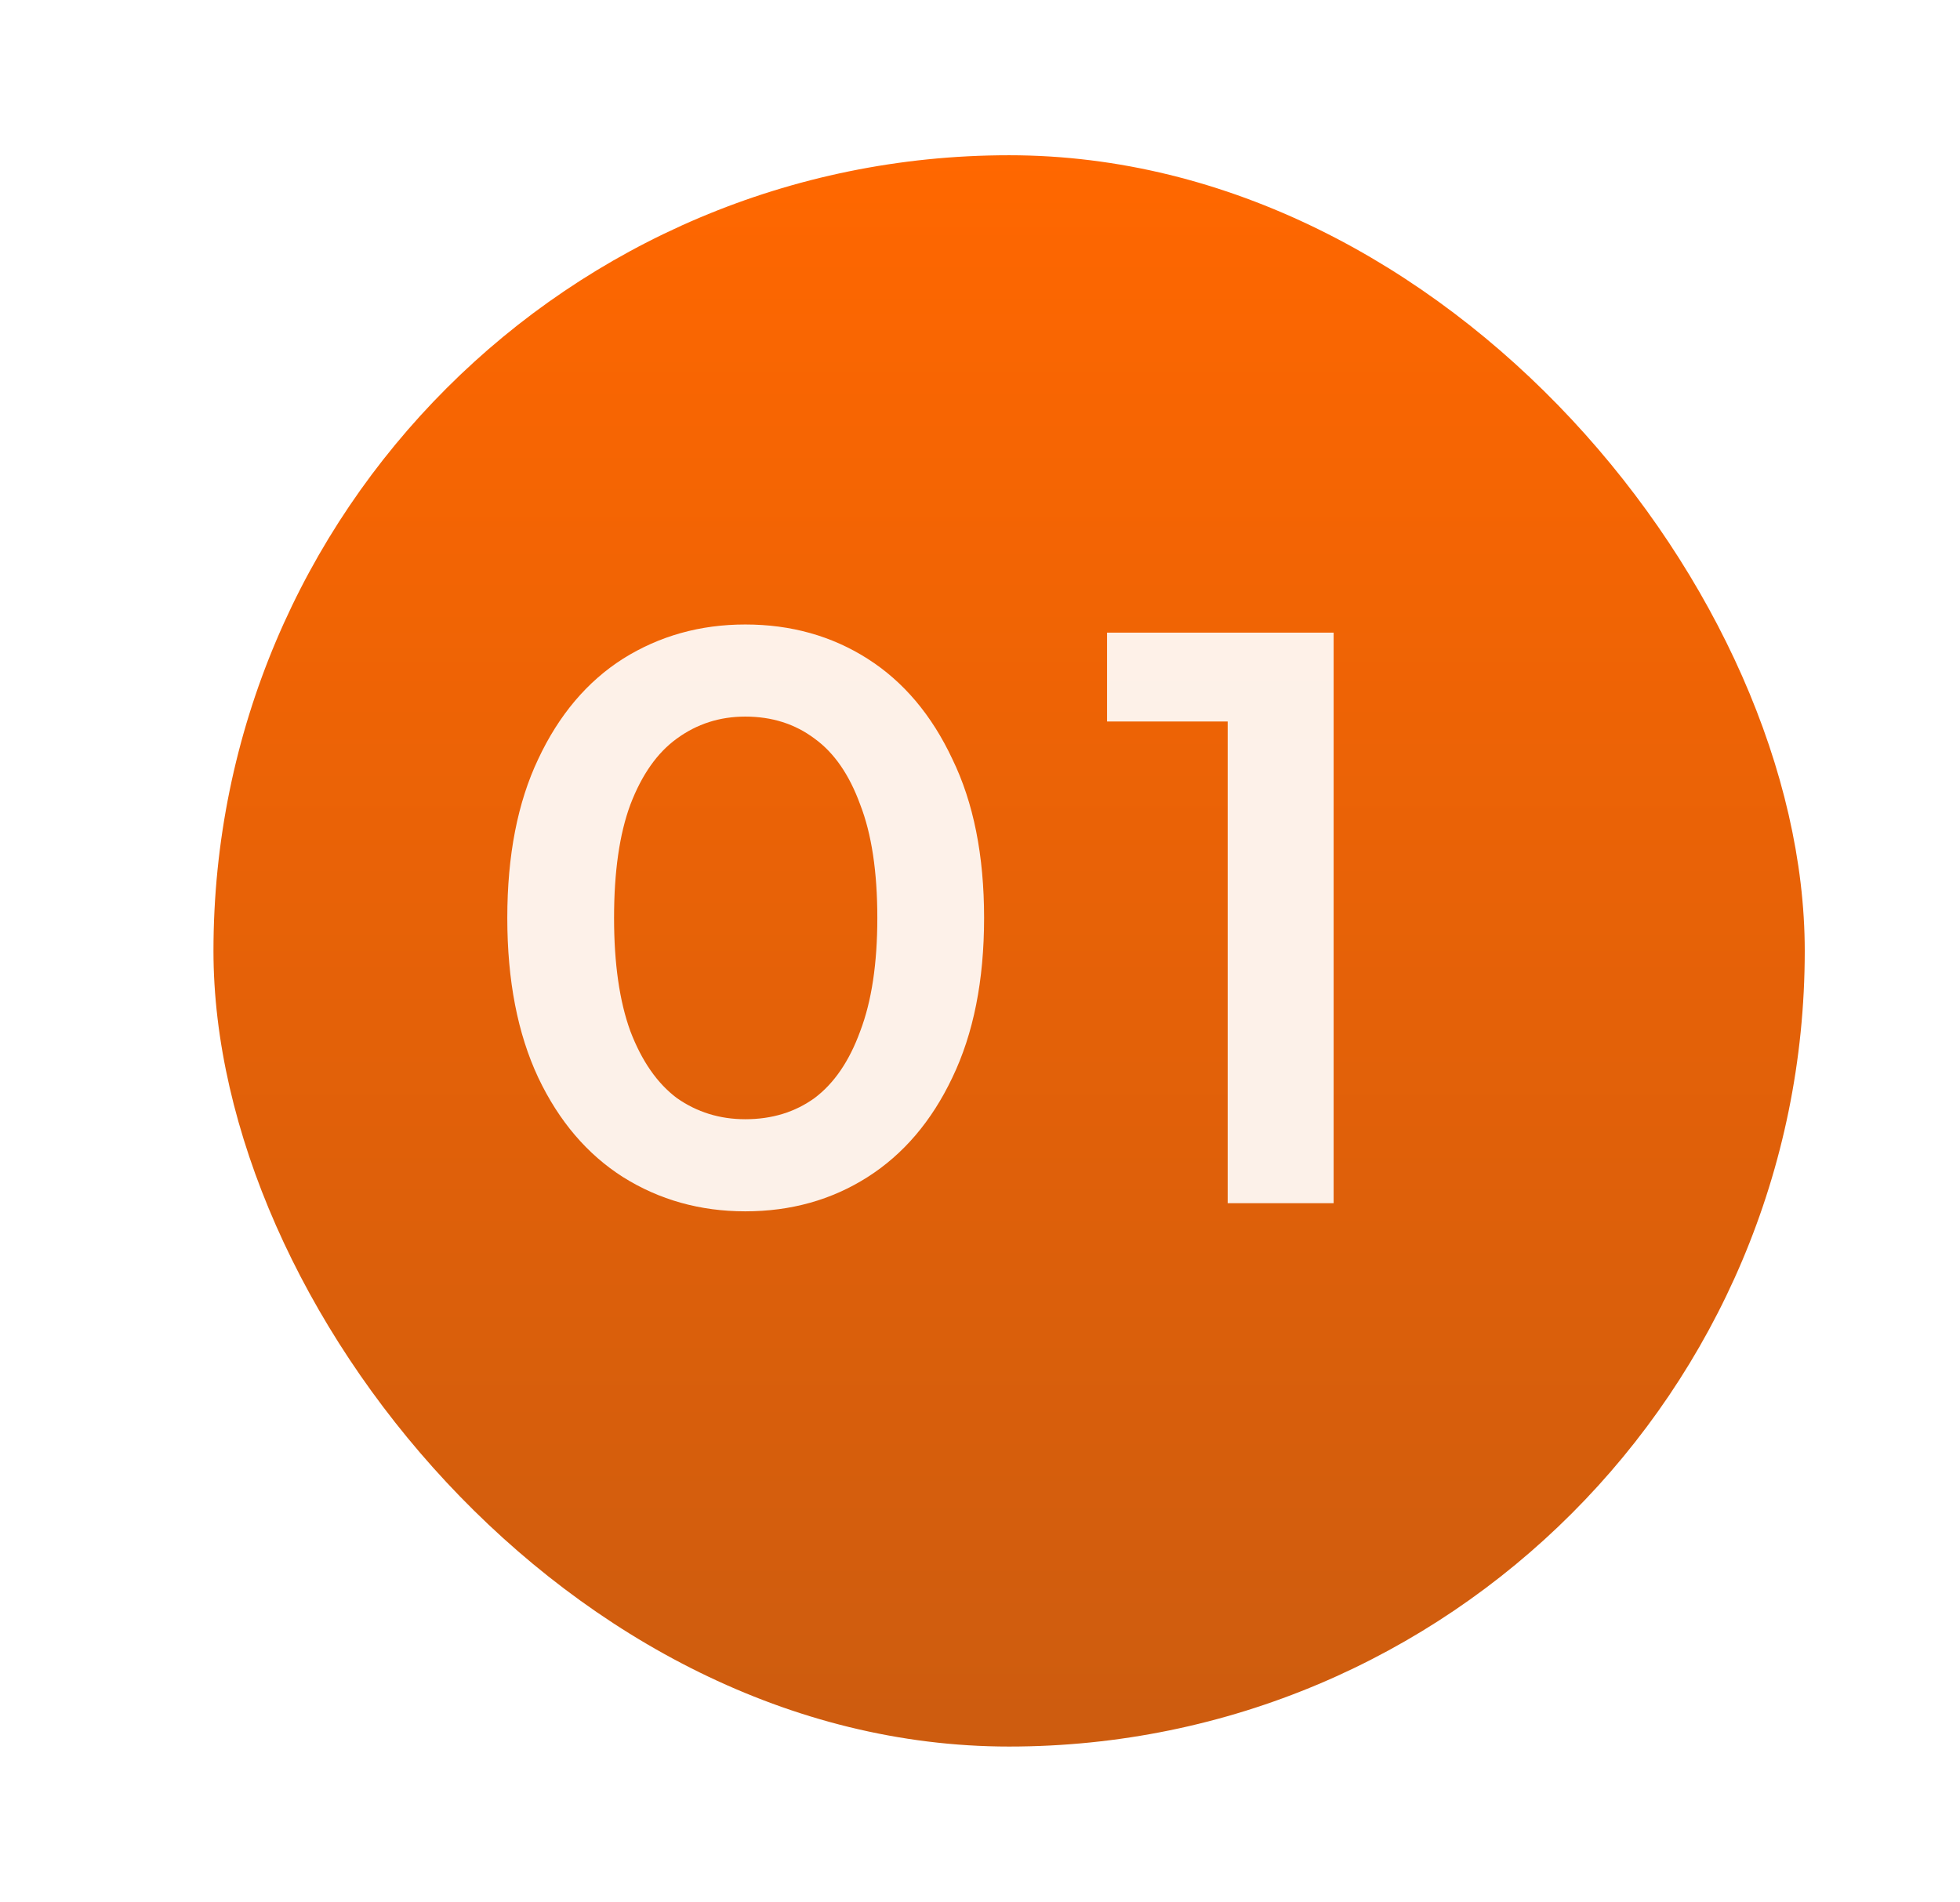<?xml version="1.0" encoding="UTF-8"?> <svg xmlns="http://www.w3.org/2000/svg" width="101" height="98" viewBox="0 0 101 98" fill="none"><g filter="url(#filter0_d_2921_10157)"><rect x="8" y="6" width="82" height="82" rx="41" fill="url(#paint0_linear_2921_10157)"></rect></g><path d="M38.405 62.42C36.081 62.42 33.981 61.832 32.105 60.656C30.257 59.48 28.801 57.772 27.737 55.532C26.673 53.264 26.141 50.52 26.141 47.3C26.141 44.08 26.673 41.35 27.737 39.11C28.801 36.842 30.257 35.12 32.105 33.944C33.981 32.768 36.081 32.18 38.405 32.18C40.757 32.18 42.857 32.768 44.705 33.944C46.553 35.12 48.009 36.842 49.073 39.11C50.165 41.35 50.711 44.08 50.711 47.3C50.711 50.52 50.165 53.264 49.073 55.532C48.009 57.772 46.553 59.48 44.705 60.656C42.857 61.832 40.757 62.42 38.405 62.42ZM38.405 57.674C39.777 57.674 40.967 57.31 41.975 56.582C42.983 55.826 43.767 54.678 44.327 53.138C44.915 51.598 45.209 49.652 45.209 47.3C45.209 44.92 44.915 42.974 44.327 41.462C43.767 39.922 42.983 38.788 41.975 38.06C40.967 37.304 39.777 36.926 38.405 36.926C37.089 36.926 35.913 37.304 34.877 38.06C33.869 38.788 33.071 39.922 32.483 41.462C31.923 42.974 31.643 44.92 31.643 47.3C31.643 49.652 31.923 51.598 32.483 53.138C33.071 54.678 33.869 55.826 34.877 56.582C35.913 57.31 37.089 57.674 38.405 57.674ZM63.263 62V34.7L65.657 37.178H57.047V32.6H68.723V62H63.263Z" fill="white" fill-opacity="0.91"></path><defs><filter id="filter0_d_2921_10157" x="3" y="0" width="98" height="98" filterUnits="userSpaceOnUse" color-interpolation-filters="sRGB"><feFlood flood-opacity="0" result="BackgroundImageFix"></feFlood><feColorMatrix in="SourceAlpha" type="matrix" values="0 0 0 0 0 0 0 0 0 0 0 0 0 0 0 0 0 0 127 0" result="hardAlpha"></feColorMatrix><feOffset dx="3" dy="2"></feOffset><feGaussianBlur stdDeviation="4"></feGaussianBlur><feComposite in2="hardAlpha" operator="out"></feComposite><feColorMatrix type="matrix" values="0 0 0 0 0 0 0 0 0 0 0 0 0 0 0 0 0 0 0.16 0"></feColorMatrix><feBlend mode="normal" in2="BackgroundImageFix" result="effect1_dropShadow_2921_10157"></feBlend><feBlend mode="normal" in="SourceGraphic" in2="effect1_dropShadow_2921_10157" result="shape"></feBlend></filter><linearGradient id="paint0_linear_2921_10157" x1="49" y1="6" x2="49" y2="88" gradientUnits="userSpaceOnUse"><stop stop-color="#FF6700"></stop><stop offset="1" stop-color="#CD5C0F"></stop></linearGradient></defs></svg> 